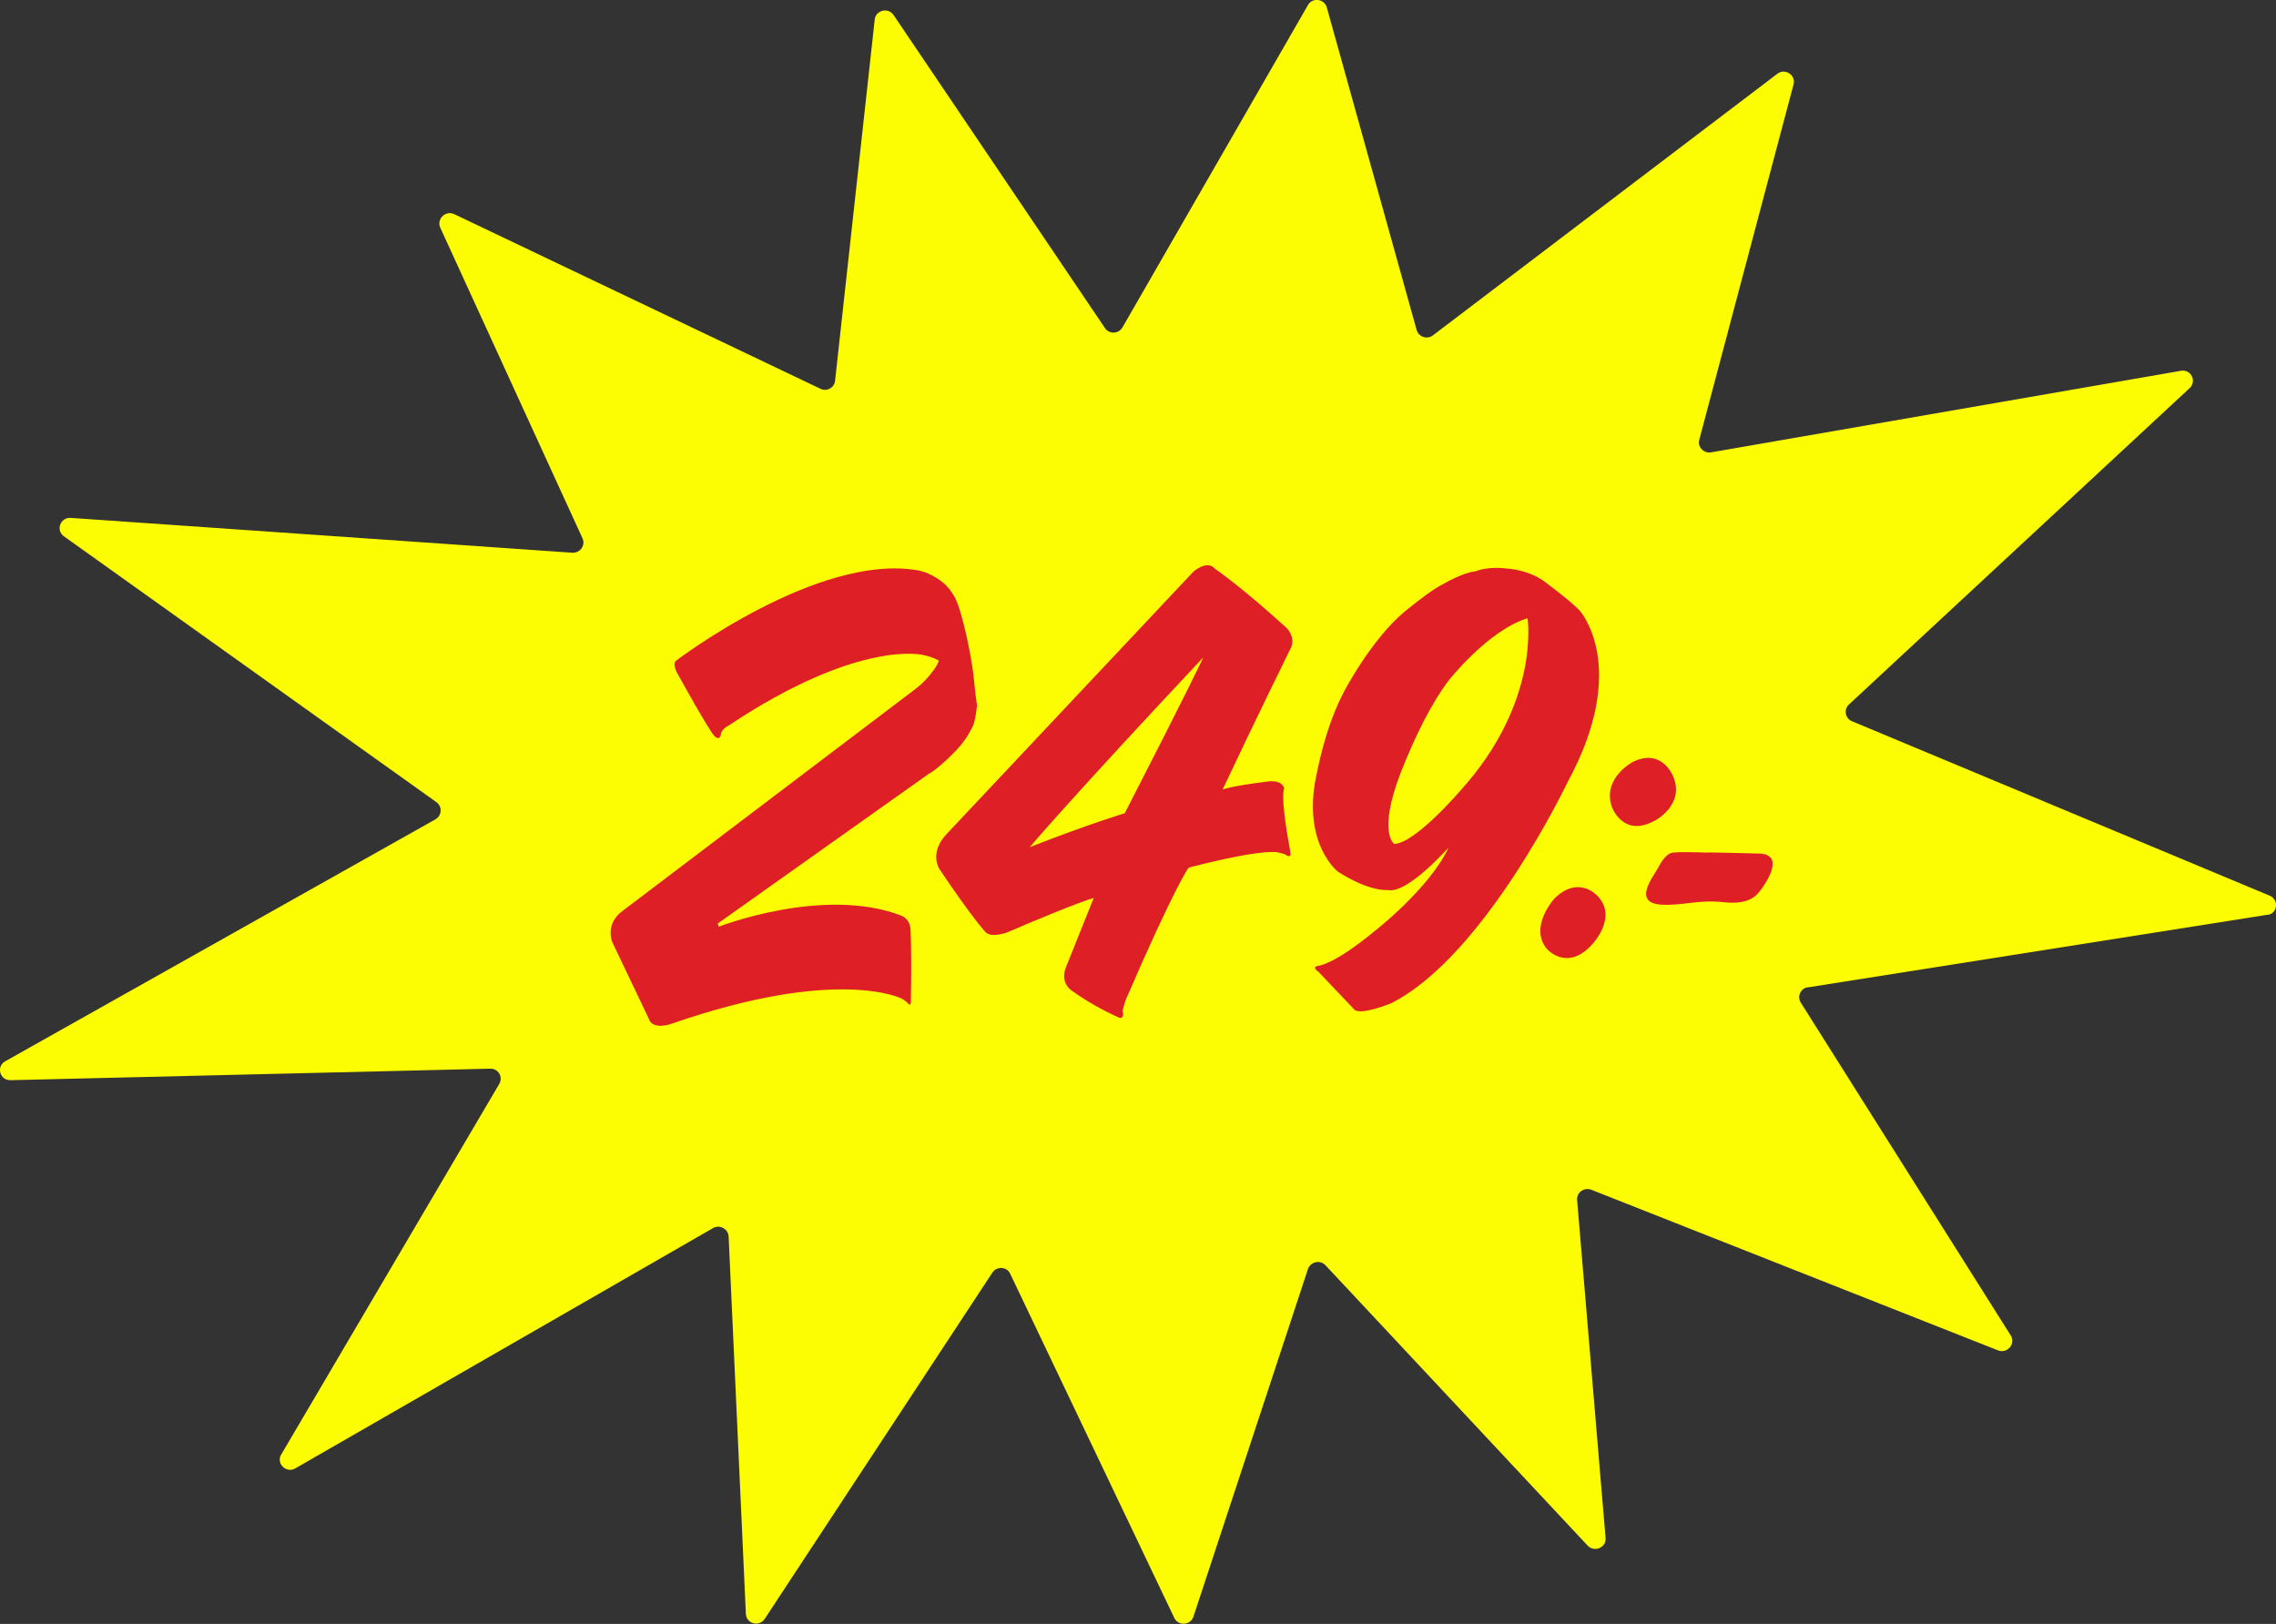 <?xml version="1.0" encoding="utf-8"?>
<!-- Generator: Adobe Illustrator 28.2.0, SVG Export Plug-In . SVG Version: 6.00 Build 0)  -->
<svg version="1.1" id="Layer_1" xmlns="http://www.w3.org/2000/svg" xmlns:xlink="http://www.w3.org/1999/xlink" x="0px" y="0px"
	 viewBox="0 0 711.9 508" style="enable-background:new 0 0 711.9 508;" xml:space="preserve">
<rect x="0" y="0" width="711.9" height="508" fill="#333333" stroke="none"/>
<style type="text/css">
	.st0{fill:#FCFC02;}
	.st1{fill:#DF1F26;}
</style>
<g>
	<path class="st0" d="M710.2,280.3L579,225.5c-1.9-1-2.3-3.6-0.7-5.1l106.6-99c2.3-2.2,0.4-6-2.8-5.4l-146.9,25.5
		c-2.3,0.4-4.3-1.7-3.7-3.9L561,26.4c0.8-2.9-2.7-5.2-5.1-3.3l-107.7,81.8c-1.8,1.4-4.5,0.5-5.1-1.7L415,2.3
		c-0.8-2.7-4.5-3.2-5.9-0.7l-58,100.8c-1.2,2.1-4.2,2.2-5.5,0.2L279.5,4.7c-1.7-2.5-5.6-1.5-5.9,1.4l-12.4,113
		c-0.2,2.2-2.6,3.5-4.6,2.5L142.1,67c-2.7-1.3-5.6,1.5-4.4,4.2l44.5,97.2c1,2.2-0.7,4.6-3.2,4.5L22.1,162c-3.2-0.2-4.7,3.8-2.2,5.7
		L136.6,251c1.8,1.4,1.6,4.1-0.4,5.3L1.6,332c-2.9,1.7-1.6,6,1.7,5.9l150-3.6c2.5-0.1,4.1,2.5,2.9,4.7L87.9,455.1
		c-1.6,2.9,1.9,6,4.7,4.1l130.2-74.9c2.1-1.4,4.9,0,5.1,2.4l5.4,118.2c0.2,3.1,4.2,4.1,5.9,1.5l71.2-108.3c1.4-2.1,4.6-1.9,5.6,0.4
		l51.3,107.6c1.2,2.6,5.1,2.4,6-0.4L409.1,397c0.8-2.3,3.8-3,5.5-1.2l82,87.7c2.1,2.2,5.9,0.6,5.6-2.4l-8.9-105.7
		c-0.2-2.4,2.2-4.1,4.5-3.2l127.1,50.2c3,1.2,5.7-2.1,4-4.7l-65.6-104c-1.4-2.1,0.1-4.9,2.6-4.9l143-22.6
		C712.1,286.2,713.1,281.9,710.2,280.3z"/>
	<g>
		<path class="st1" d="M304.7,213.2c-0.5-5.2-1.7-11.8-3.2-17.6c-0.8-3.3-1.6-6.1-2.7-8.5c-0.9-1.7-2.2-3.4-3.4-4.5
			c0,0-3.8-3.4-8.4-4.2c-31.2-5.4-75.3,28.1-75.3,28.1c-1.7,1,0.2,4.2,0.2,4.2c8.8,15.9,11.1,19,11.1,19c1.3,1.7,2.3,1.5,2.5-0.1
			c0.2-1.6,2.5-2.7,2.5-2.7c40.9-27.2,60.8-22,60.8-22c1.6,0.3,3.3,0.9,4.8,1.7c-0.1,1.3-2.1,3.7-2.1,3.7c-1,1.4-2.6,3.2-5,5.1
			l-91.7,69.5c-5.7,4.1-3.3,9.8-3.3,9.8l11.4,23.9c1.1,3.8,7,1.7,7,1.7c52.3-18.2,72.2-7.9,72.2-7.9c1.5,0.9,2,1.6,2,1.6
			c0.8,0.9,0.8-0.6,0.8-0.6c0.3-16.5-0.1-22.5-0.1-22.5c-0.1-3.4-2.7-4.4-2.7-4.4c-24.3-9.5-57.3,3.4-57.3,3.4l-0.3-1l66.1-46.9
			c1.8-0.7,8.5-6.8,10.7-9.9c1.2-1.5,2.3-3.5,3.1-5.2c0.7-1.9,0.9-4,1.2-6.2C305.1,217.5,304.7,213.2,304.7,213.2z"/>
		<path class="st1" d="M494.1,191c-3.1-3.2-9.6-8-9.6-8c-4.5-3.8-9.6-4.9-13.6-5.2c0,0-5.4-0.7-9.3,0.9c-4.1,0.4-10,3.9-10,3.9
			c-3.4,1.7-7.4,4.8-12,8.5c-10.8,8.9-19.4,25.6-19.4,25.6c-4,7.7-6.9,17.3-8.9,28.1c-3.3,19.8,7.2,27.9,7.2,27.9
			c10.1,6.4,15.5,5.7,15.5,5.7c6.1,1.5,19.1-13.3,19.1-13.3c-6,12.9-23.3,26.3-23.3,26.3c-12.5,10.3-17.3,10.7-17.3,10.7
			c-2.6,0.3-0.1,1.9-0.1,1.9l11.2,11.8c1.9,2,11.6-2,11.6-2c29.3-14.8,55.1-69.1,55.1-69.1C510,208.5,494.1,191,494.1,191z
			 M456.8,247.3c0,0-14.1,16.5-20.7,16.7c0,0-5.3-3.4,2.1-22.5c4.7-11.9,9.6-21.5,14.8-28.5c0,0,12.5-15.9,24.8-19.6
			C477.8,193.5,481.9,219.6,456.8,247.3z"/>
	</g>
	<g>
		<path class="st1" d="M523.3,242.8c0,0-3.4-8.9-12.5-4.5c0,0-9.8,5.1-6.6,14.2c0,0,3.5,9.7,13.4,4.2
			C517.6,256.8,527.2,251.7,523.3,242.8z"/>
		<path class="st1" d="M499.5,280.1c0,0-5.9-6.5-13.4,1.1c0,0-8,8.9-2.2,15.7c0,0,6.4,7.3,14.3-1.7
			C498.2,295.2,506.2,286.7,499.5,280.1z"/>
		<path class="st1" d="M550.3,267c0,0-20-0.5-15.9-0.3c2.9,0.2-7.4-0.4-11.1,0c-2,0.2-3.6,2.7-4.7,4.8c-1.7,3.1-8.1,11,1.2,11.5
			c6.9,0.3,11.2-1.6,19.1-0.8c7.9,0.9,10.4-1.7,12.2-4.3C553.3,274.8,557.8,267.3,550.3,267z"/>
	</g>
	<path class="st1" d="M402.5,196.5C388,183.3,380,177.9,380,177.9c-2.4-2.9-6.7,0.9-6.7,0.9l-77.4,82.3c-5.3,5.8-2.1,10.7-2.1,10.7
		c10.4,15.5,14.3,19.6,14.3,19.6c1.8,2.3,7.1,0.2,7.1,0.2c22.1-9.5,26.9-10.7,26.9-10.7l-8.7,21.7c-2,5.1,2,7.4,2,7.4
		c6.6,4.8,13.7,7.9,13.7,7.9c1.5,0.9,1.9,0.3,1.9,0.3c0.6-0.6,0.1-2,0.1-2c0-0.2,1-3.4,1-3.4c15.6-36.1,19.7-41.4,19.7-41.4
		c25.6-6.6,28.5-4.6,28.5-4.6c1.4,0.2,2.2,0.8,2.2,0.8c0.5,0.4,0.9,0.1,0.9,0.1c0.5,0.1,0.1-1.7,0.1-1.7
		c-3.3-17.9-1.8-19.4-1.8-19.4c-1-3-5.4-2.1-5.4-2.1c-12,1.5-13.9,2.5-13.9,2.5c10.5-22.3,21.4-44.4,21.4-44.4
		C405.3,199.3,402.5,196.5,402.5,196.5z M351.8,254.4c0,0-10.8,3.2-29.7,10.6c0,0,11.9-14.2,54.3-59.4
		C376.4,205.6,371.7,215.7,351.8,254.4z"/>
</g>
</svg>
